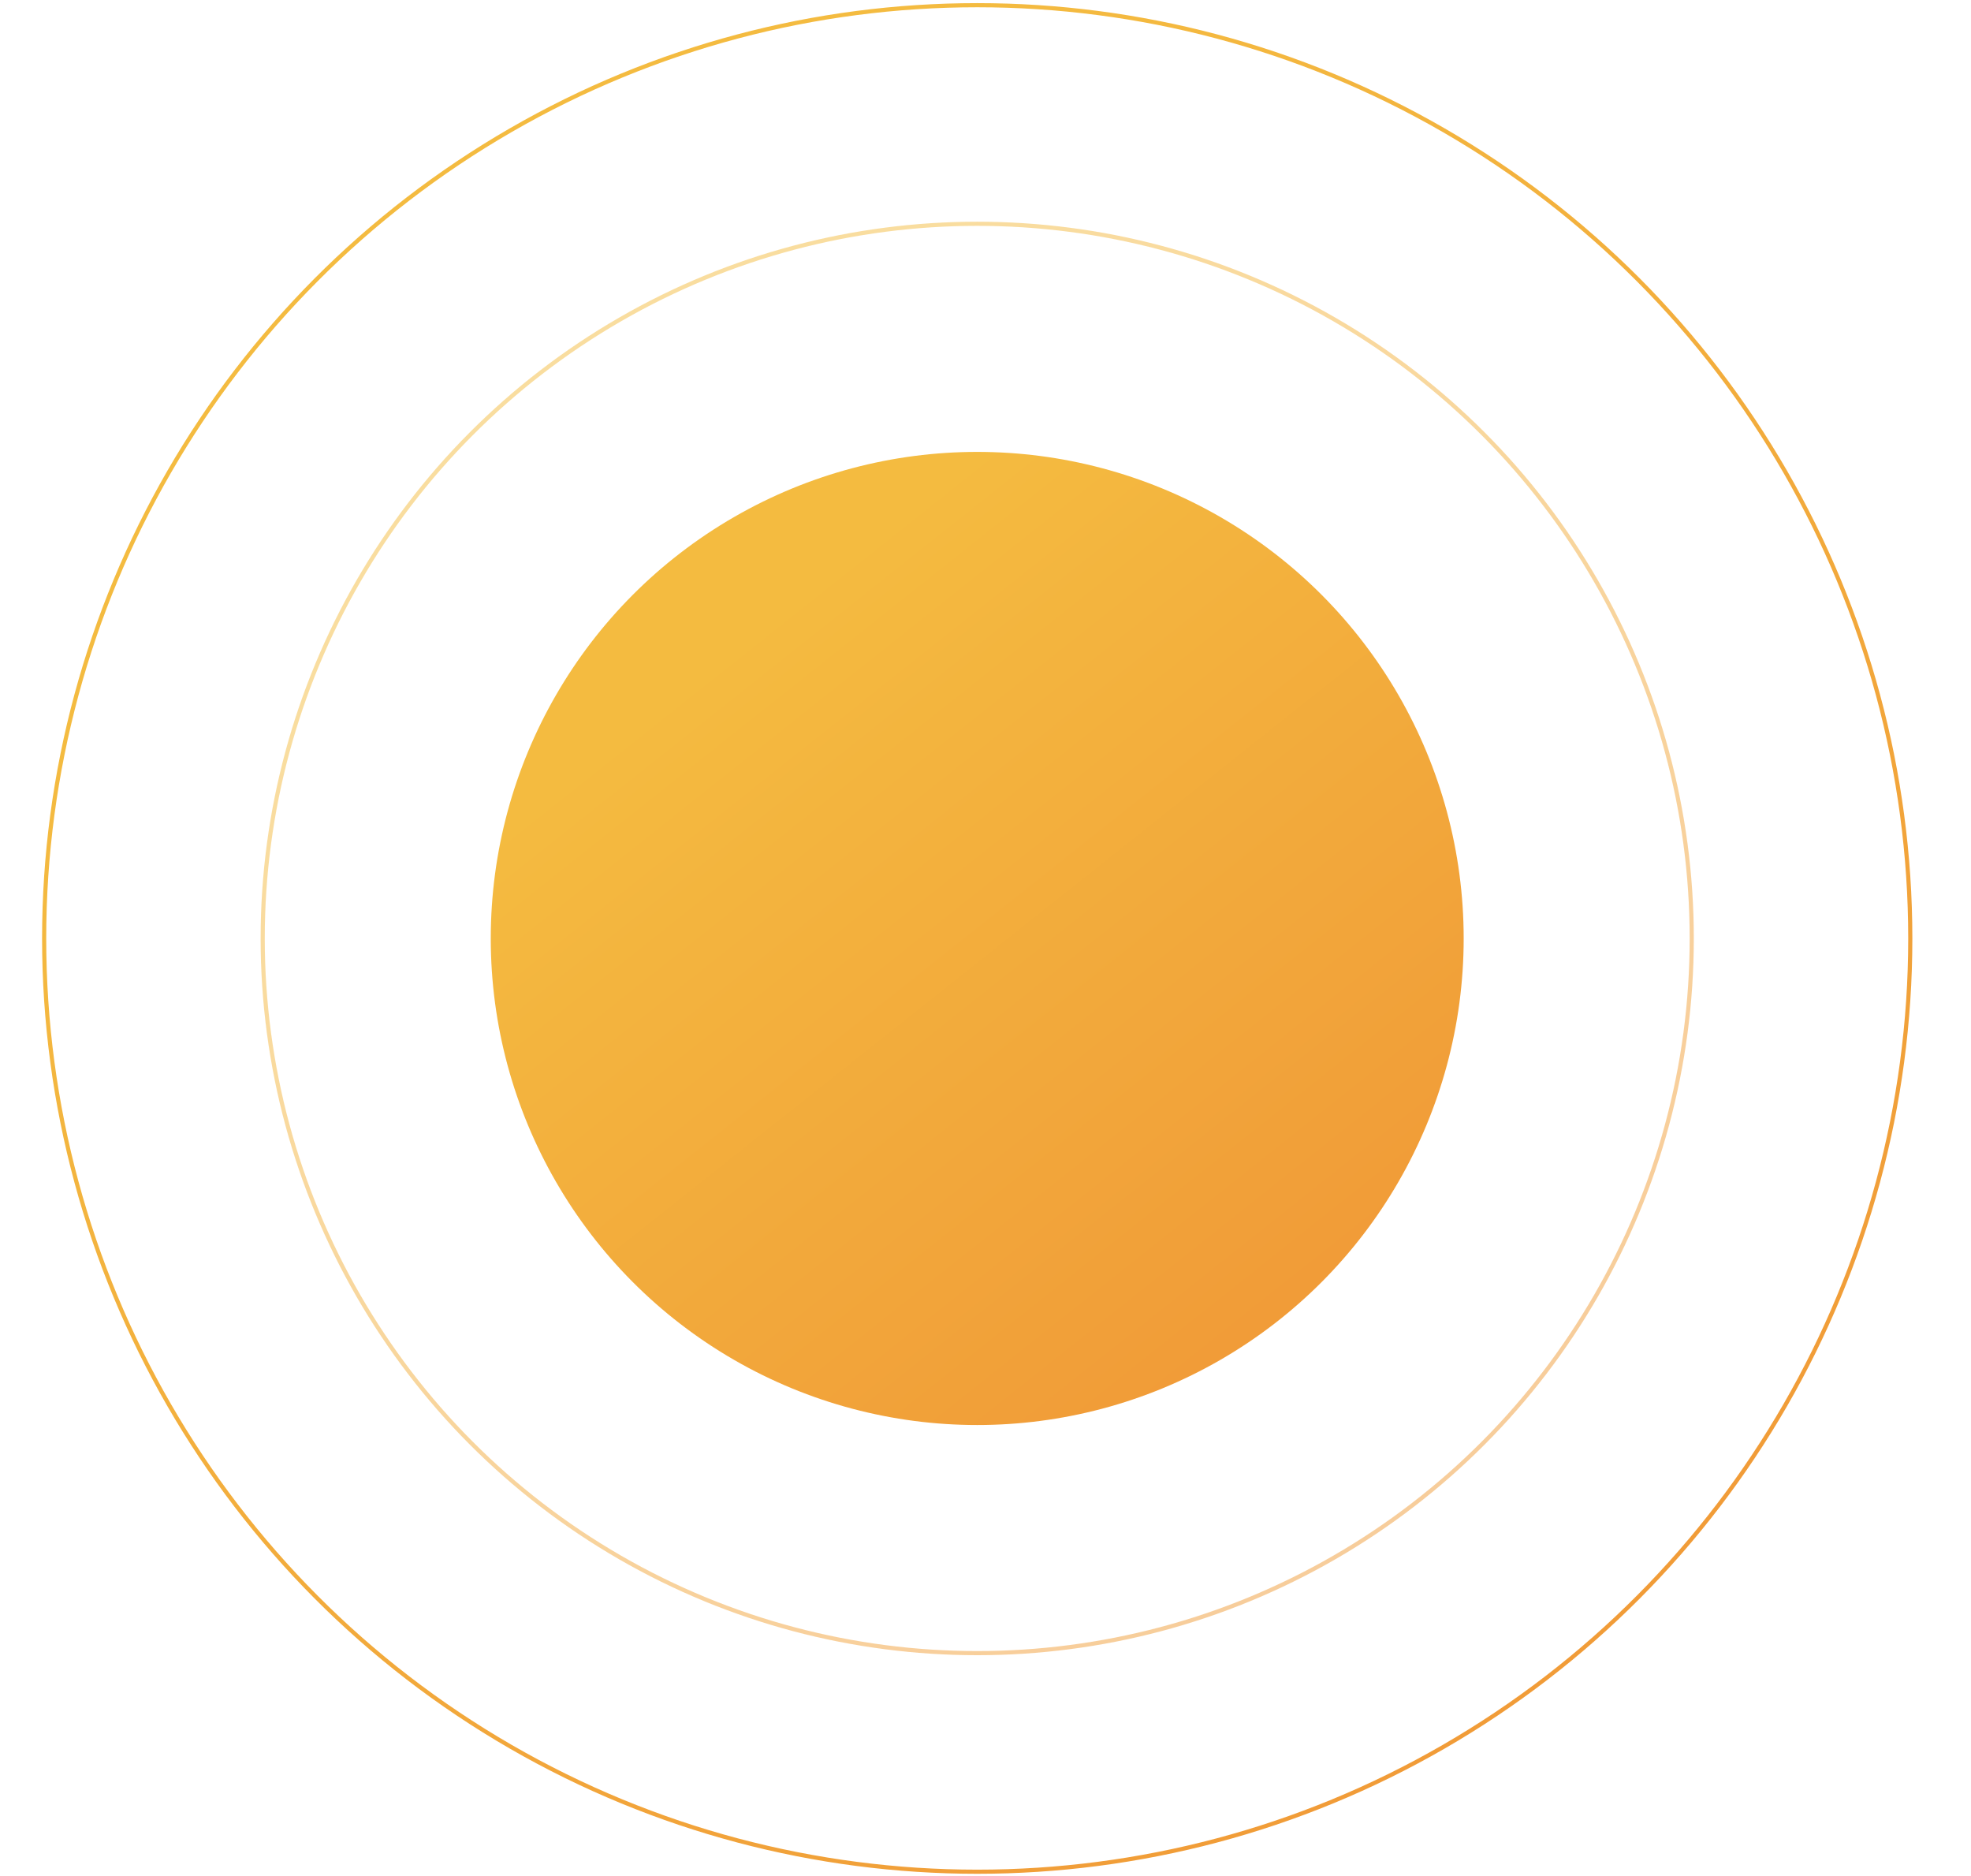 <?xml version="1.0" encoding="UTF-8"?> <svg xmlns="http://www.w3.org/2000/svg" width="476" height="453" viewBox="0 0 476 453" fill="none"> <circle cx="236" cy="226.592" r="225.338" stroke="url(#paint0_linear)"></circle> <g filter="url(#filter0_f)"> <circle cx="236" cy="226.592" r="117.481" fill="url(#paint1_linear)"></circle> </g> <circle opacity="0.5" cx="236" cy="226.592" r="172.559" stroke="url(#paint2_linear)"></circle> <defs> <filter id="filter0_f" x="48.519" y="39.111" width="374.963" height="374.963" filterUnits="userSpaceOnUse" color-interpolation-filters="sRGB"> <feFlood flood-opacity="0" result="BackgroundImageFix"></feFlood> <feBlend mode="normal" in="SourceGraphic" in2="BackgroundImageFix" result="shape"></feBlend> <feGaussianBlur stdDeviation="35" result="effect1_foregroundBlur"></feGaussianBlur> </filter> <linearGradient id="paint0_linear" x1="236" y1="0.754" x2="697.848" y2="582.326" gradientUnits="userSpaceOnUse"> <stop stop-color="#F4BB40"></stop> <stop offset="1" stop-color="#EE8131"></stop> </linearGradient> <linearGradient id="paint1_linear" x1="236" y1="109.111" x2="476.254" y2="411.645" gradientUnits="userSpaceOnUse"> <stop stop-color="#F4BB40"></stop> <stop offset="1" stop-color="#EE8131"></stop> </linearGradient> <linearGradient id="paint2_linear" x1="236" y1="53.533" x2="589.914" y2="499.191" gradientUnits="userSpaceOnUse"> <stop stop-color="#F4BB40"></stop> <stop offset="1" stop-color="#EE8131"></stop> </linearGradient> </defs> </svg> 